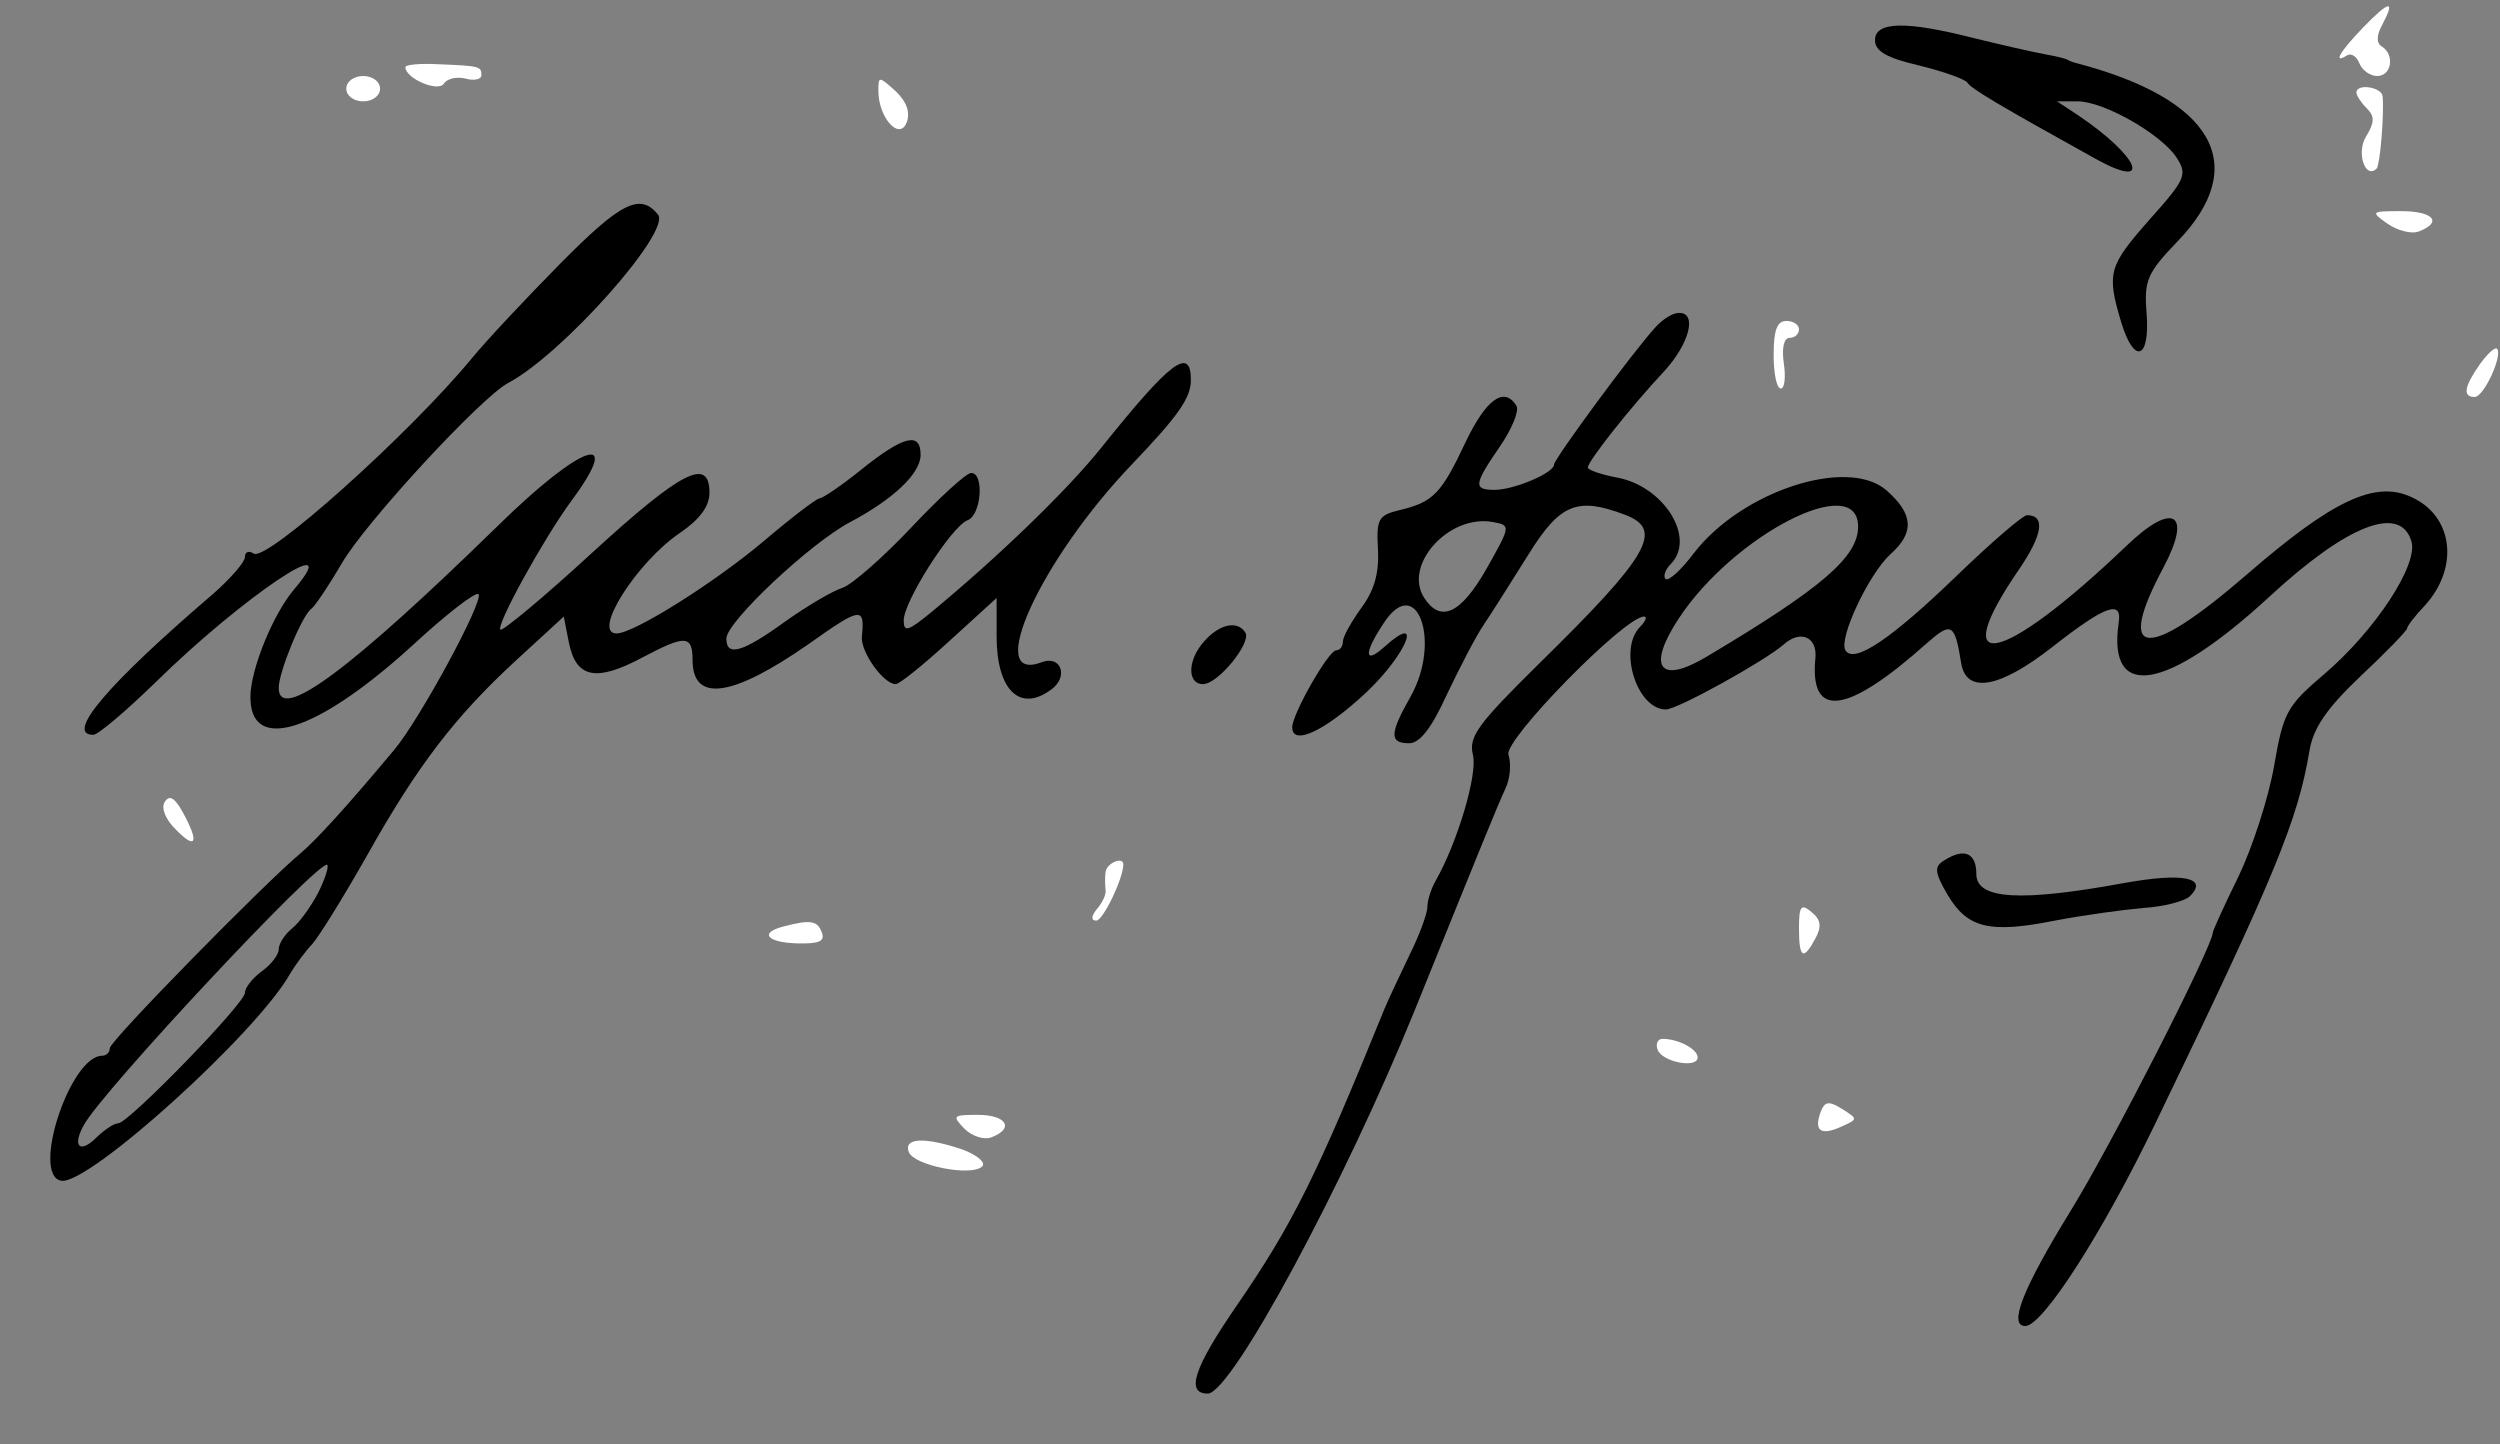 <?xml version="1.0" encoding="utf-8"?>
<!-- Generator: Adobe Illustrator 16.0.0, SVG Export Plug-In . SVG Version: 6.00 Build 0)  -->
<!DOCTYPE svg PUBLIC "-//W3C//DTD SVG 1.1//EN" "http://www.w3.org/Graphics/SVG/1.1/DTD/svg11.dtd">
<svg version="1.1" id="Capa_1" xmlns="http://www.w3.org/2000/svg" xmlns:xlink="http://www.w3.org/1999/xlink" x="0px" y="0px"
	 width="296px" height="171px" viewBox="0 0 296 171" enable-background="new 0 0 296 171" xml:space="preserve">
<rect x="0" y="0" width="296" height="171" fill="#808080" stroke="none"/>
<g transform="translate(0,171) scale(0.05,-0.05)">
	<path fill="#FFFFFF" d="M5594.999,3354.004c-54.004-56.006-71.992-87.002-36.992-65c10,5.996,22.988-3.008,28.984-19.004
		c7.012-17.002,26.016-30,42.012-30c35,0,41.992,50.996,10.996,70c-13.008,7.998-13.008,25.996,1.992,52.998
		C5673.007,3422.002,5658.007,3419.004,5594.999,3354.004z"/>
	<path d="M4440,3325c0-25.996,26.992-42.002,104.003-60c56.992-14.004,109.004-32.002,115-40.996c10-15,75.996-54.004,305-181.006
		c135.996-75,100.996,7.002-43.008,104.004l-50,32.998h50c62.012-0.996,195.996-77.002,233.008-132.998
		c25.996-40,21.992-51.006-63.008-146.006c-97.988-110.996-102.988-126.992-67.988-243.994c30.996-102.002,68.984-87.998,60,22.998
		c-6.016,75.996,1.992,94.004,72.988,167.998c175,181.006,85.996,337.998-240.996,422.998c-8.008,2.002-16.992,6.006-20,8.008
		c-3.008,1.992-26.992,7.998-55,12.998c-26.992,5-101.992,22.002-166.992,37.998C4513.008,3370.996,4440,3369.004,4440,3325z"/>
	<path fill="#FFFFFF" d="M960,3260.996c0-26.992,77.998-60,90.996-38.994c8.008,12.002,30,17.002,51.006,12.002
		c20.996-6.006,37.998-2.002,37.998,7.998c0,20.996-4.004,22.002-105,25.996C994.004,3270,960,3267.002,960,3260.996z"/>
	<path fill="#FFFFFF" d="M820,3210c0-17.002,17.998-30,40-30s40,12.998,40,30s-17.998,30-40,30S820,3227.002,820,3210z"/>
	<path fill="#FFFFFF" d="M2080,3205c0-64.004,50-119.004,67.002-75c8.994,24.004,0,49.004-26.006,74.004
		C2080.996,3240,2080,3240,2080,3205z"/>
	<path fill="#FFFFFF" d="M5579.999,3200.996c0-6.992,10.996-23.994,24.004-36.992c20-20,19.004-34.004-0.996-67.002
		c-24.004-37.998-2.012-102.998,25-76.006c7.988,9.004,17.988,128.008,13.984,171.006
		C5639.999,3214.004,5579.999,3222.998,5579.999,3200.996z"/>
	<path d="M1325.996,2795c-78.994-80-173.994-180.996-210-225c-147.998-179.004-483.994-480-515-460.996
		c-11.992,7.998-20.996,3.994-20.996-8.008c0-11.992-34.004-50.996-75-86.992C254.004,1799.004,152.998,1680,220.996,1680
		c11.006,0,76.006,55,145,122.002C572.002,2005,822.998,2174.004,697.002,2025c-50-57.998-104.004-190.996-104.004-255
		c-0.996-135,157.998-84.004,382.998,120.996c80,74.004,151.006,129.004,157.002,122.002c14.004-13.994-137.998-295-198.994-367.998
		C817.998,1505.996,745.996,1428.008,710,1398.008c-85.996-72.012-450-443.008-450-460c0-10-7.998-18.008-17.998-18.008
		C165.996,920,72.998,636.993,145,624.004C207.998,611.993,610,975,687.998,1115.997c11.006,18.008,32.998,49.004,51.006,68.008
		c16.992,19.004,75,112.988,130,210c120,214.003,210,330.996,355,463.994L1335,1960l12.002-60.996c17.002-85,63.994-95,175.996-35
		c100,52.998,117.002,51.992,117.002-7.002c0-101.006,92.998-89.004,275,37.998c124.004,87.998,132.998,89.004,125.996,17.998
		c-3.994-35.996,51.006-112.998,80-112.998c9.004,0,66.006,45.996,127.002,102.002L2360,2004.004v-91.006
		c0-127.002,55-180.996,129.004-125.996c41.992,30,23.994,82.002-22.002,65c-137.998-52.998-4.004,240.996,212.998,467.998
		c110.996,115.996,140,157.998,140,200c0,80.996-47.998,45-212.002-160c-80.996-100.996-240.996-255.996-402.998-390
		c-55-45-65-47.998-65-19.004c0,45,112.998,222.002,150.996,237.002C2324.004,2200,2330.996,2300,2300,2300
		c-12.002,0-75-57.998-142.002-129.004c-67.002-70.996-140-135-162.998-142.998c-22.998-7.002-84.004-42.998-135.996-80
		c-101.006-72.998-139.004-83.994-139.004-40c0,39.004,197.998,225,292.002,275c103.994,55,167.998,116.006,167.998,160
		c0,55-40,45-137.998-32.998c-47.998-39.004-94.004-70-101.006-70c-6.992,0-65.996-45-131.992-100.996
		C1692.998,2040.996,1500.996,1920,1460,1920c-59.004,0,47.002,167.998,150,237.998c47.002,32.002,70,62.998,70,95
		c0,86.006-65.996,52.002-279.004-142.998c-113.994-105-211.992-185.996-215.996-180.996c-10.996,10,102.002,215,167.998,305
		c126.006,170,25,135.996-173.994-59.004C827.998,1832.002,660,1707.998,660,1790.996c0,38.008,55.996,174.004,77.998,188.008
		c7.998,5.996,41.006,55,72.002,107.998c55,95,327.998,390.996,392.998,425.996c129.004,67.998,387.998,360,355,399.004
		C1515.996,2964.004,1470,2940.996,1325.996,2795z M752.998,1305c-17.002-31.992-43.994-70-62.002-84.004
		C674.004,1206.993,660,1185,660,1171.993c0-12.988-17.998-35.996-40-51.992s-40-39.004-40-50.996c0-25-275.996-309.004-300-309.004
		c-10,0-32.002-15-50-31.992c-40-41.016-60-24.004-32.002,26.992c41.006,78.008,560,633.008,577.002,616.992
		C779.004,1366.993,769.004,1336.993,752.998,1305z"/>
	<path fill="#FFFFFF" d="M5654.003,2890c22.988-15.996,56.992-25,74.004-17.998c56.992,22.002,33.984,47.998-42.012,47.998
		C5614.003,2920,5613.007,2919.004,5654.003,2890z"/>
	<path d="M3920,2645c-54.004-59.004-240-312.002-240-325c0-20-95-60-140.996-60c-50.996,0-49.004,12.998,12.988,102.998
		c28.008,41.006,46.016,84.004,39.004,96.006c-29.004,46.992-71.992,15.996-120.996-87.002
		c-56.992-121.006-75.996-141.006-155.996-160c-50-12.002-55-21.006-50.996-92.002c2.988-55.996-8.008-97.002-39.004-139.004
		c-24.004-32.998-44.004-68.994-44.004-80c0-11.992-6.992-20.996-15.996-20.996c-18.008,0-104.004-150.996-104.004-181.992
		c0-46.016,79.004-8.008,175.996,82.988c95.996,91.006,135.996,192.002,42.012,107.002c-48.008-42.998-49.004-15-1.016,57.002
		c78.008,119.004,137.012-44.004,63.008-175c-50-88.008-50-110-3.008-110c25,0,53.008,35.996,89.004,115
		c30,62.998,69.004,139.004,89.004,167.998c19.004,27.998,65.996,102.998,105,165c74.004,119.004,115,136.006,228.008,92.998
		c92.988-35,57.988-95.996-205-353.994c-144.004-142.002-166.016-172.002-155-215.01c10.996-45.996-36.016-205-88.008-296.992
		c-10.996-19.004-20-46.992-20-63.008c0-15-19.004-66.992-43.008-115c-22.988-47.988-50-105-58.984-126.992
		c-160-394.004-217.012-509.004-349.004-700.996C2827.002,180.997,2807.002,120,2860,120c55.996,0,324.004,498.008,490.996,910
		c167.012,413.008,193.008,476.992,214.004,523.007c10.996,22.988,14.004,58.984,6.992,80c-10.996,35,275,326.992,321.016,326.992
		c7.988,0,3.984-10.996-9.004-24.004C3830.996,1882.998,3875.996,1740,3945,1740c26.992,0,233.008,114.004,279.004,154.004
		c39.004,35,79.004,17.998,75-31.006c-15-147.002,74.004-135.996,264.999,35c56.992,50,65,46.006,80-47.998
		c11.992-74.004,90.996-60,215.996,37.998s165.996,112.998,156.992,57.002c-26.992-185.996,114.004-162.002,358.008,62.998
		c183.008,169.004,308.008,217.998,335,131.006c18.008-55-85.996-213.008-206.992-316.006c-88.008-75-96.016-90-118.008-217.002
		c-13.008-75-50.996-191.992-84.004-260.996c-34.004-69.004-60.996-129.004-60.996-133.008
		c0-31.992-241.992-506.992-339.004-662.988C4789.999,368.008,4754.999,280,4795.995,280s182.012,219.004,308.008,480
		c281.992,584.004,336.992,715.996,365,883.007c9.004,52.988,40,98.994,120.996,175.996c60.996,56.992,110,107.998,110,112.998
		s18.008,28.994,40.996,52.998c83.008,90,69.004,212.998-30.996,257.998c-85.996,40-186.992-7.998-389.004-182.998
		c-239.004-207.002-314.004-200-196.992,17.998c67.988,129.004,20.996,155-89.004,49.004c-295-282.002-430-311.006-253.008-54.004
		c55,81.006,62.012,127.002,18.008,127.002c-10,0-84.004-64.004-164.004-140.996C4479.004,1907.002,4390,1847.002,4370,1880
		c-16.992,27.998,55.996,182.002,106.992,227.998c57.011,51.006,54.003,95-10,151.006c-91.992,80-342.988-2.002-455.996-149.004
		c-30-40-60-67.002-66.992-60.996c-5.996,5.996-0.996,21.992,11.992,35c60.996,60.996-15,183.994-125.996,205
		c-38.008,6.992-70,17.998-70,23.994c0,15,103.008,145,180,227.002c60.996,65.996,80,140.996,35,139.004
		C3960.996,2679.004,3936.992,2664.004,3920,2645z M4400,2172.998c0-72.002-85.996-145.996-361.992-310
		C3929.004,1799.004,3900,1840.996,3975,1955C4105,2152.998,4400,2305,4400,2172.998z M3520,2072.998
		c-60.996-107.002-109.004-128.994-148.008-67.998c-48.984,77.998,59.004,197.002,162.012,179.004
		C3578.008,2175.996,3578.008,2175.996,3520,2072.998z"/>
	<path fill="#FFFFFF" d="M4200,2580c0-44.004,6.992-80,16.992-80c9.004,0,12.012,27.002,7.012,60c-5,35.996,0,60,14.004,60
		c11.992,0,21.992,9.004,21.992,20s-13.008,20-30,20C4208.008,2660,4200,2637.998,4200,2580z"/>
	<path fill="#FFFFFF" d="M5871.991,2557.002c-36.992-52.998-40.996-77.002-11.992-77.002c21.992,0,66.992,99.004,53.008,114.004
		C5908.007,2599.004,5889.999,2582.002,5871.991,2557.002z"/>
	<path d="M2852.998,1902.998C2812.002,1859.004,2810,1800,2849.004,1800c35,0,115,97.998,100,122.002
		C2930.996,1950.996,2889.004,1942.998,2852.998,1902.998z"/>
	<path fill="#FFFFFF" d="M390,1520.996c-9.004-15,2.002-41.992,27.998-66.992c47.002-48.008,54.004-28.008,14.004,44.003
		C412.998,1531.992,400.996,1538.008,390,1520.996z"/>
	<path d="M4603.007,1381.993c-23.008-13.984-22.012-27.988,8.984-80.996c47.012-79.004,99.004-91.992,254.004-60.996
		c68.008,13.008,163.008,25.996,210,30c48.008,3.008,98.008,15.996,110,28.008c44.004,43.984-16.992,55.996-155.996,30.996
		c-245-45-350-39.004-350,20.996C4679.999,1400.997,4650.995,1413.008,4603.007,1381.993z"/>
	<path fill="#FFFFFF" d="M2617.998,1355c-2.002-14.004-0.996-33.008,0-41.992c2.002-10-7.002-30-20-45
		c-13.994-17.012-15-28.008-2.002-28.008c16.006,0,64.004,100,64.004,133.008C2660,1393.008,2620,1375.997,2617.998,1355z"/>
	<path fill="#FFFFFF" d="M4260,1221.993c0-70.996,10-77.988,39.004-23.984c15,27.988,12.988,43.984-9.004,61.992
		C4265,1280.997,4260,1275,4260,1221.993z"/>
	<path fill="#FFFFFF" d="M1855,1225.997c-57.998-15-39.004-37.988,34.004-40c50.996-0.996,65,5,56.992,25.996
		C1935.996,1240,1919.004,1243.008,1855,1225.997z"/>
	<path fill="#FFFFFF" d="M3925,935c10-30,95-45.996,95-19.004c0,20-45.996,44.004-83.008,44.004C3925.996,960,3920,949.004,3925,935
		z"/>
	<path fill="#FFFFFF" d="M4310.996,785.997C4295,741.993,4311.992,730,4360,751.993c40,18.008,40,18.008,1.992,42.012
		C4330,814.004,4320.996,811.993,4310.996,785.997z"/>
	<path fill="#FFFFFF" d="M2284.004,746.993c17.998-17.988,46.992-26.992,63.994-20c55,21.016,35,53.008-32.002,53.008
		C2255.996,780,2254.004,778.008,2284.004,746.993z"/>
	<path fill="#FFFFFF" d="M2152.002,691.993c12.002-31.992,148.994-58.984,173.994-33.984c9.004,8.984-11.992,26.992-46.992,40
		C2190,728.008,2139.004,725.997,2152.002,691.993z"/>
</g>
</svg>
